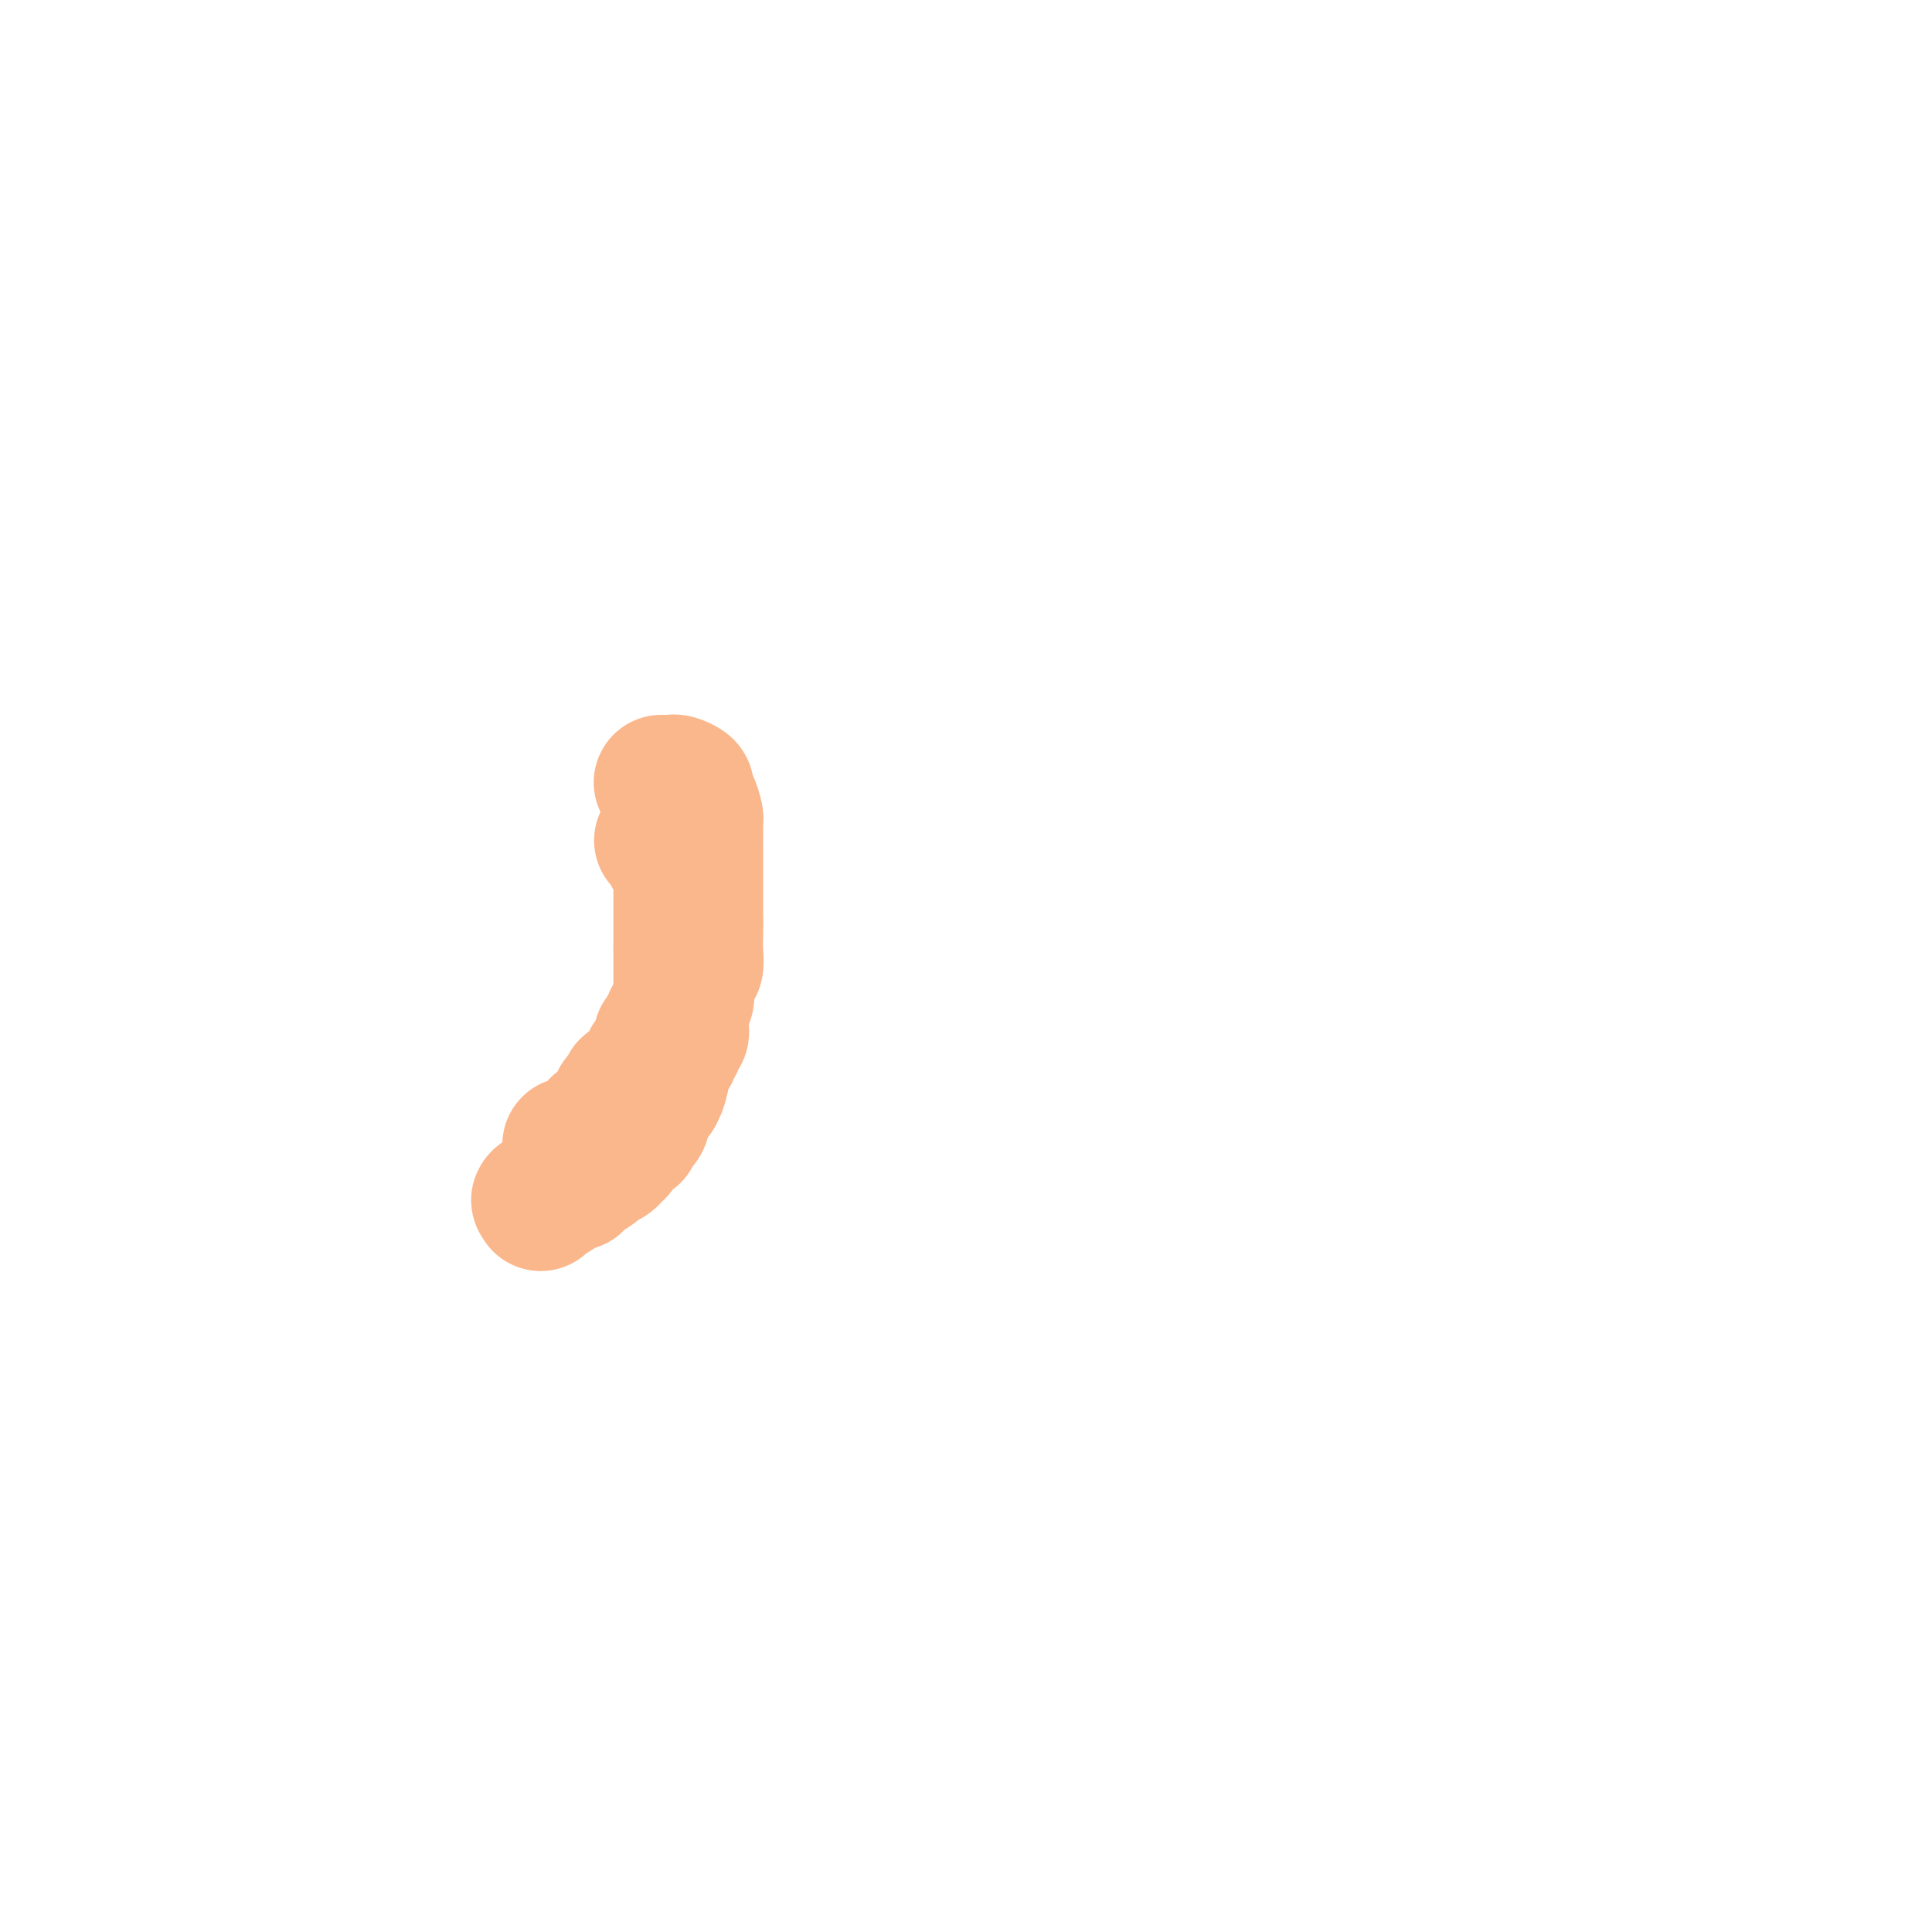<svg viewBox='0 0 400 400' version='1.1' xmlns='http://www.w3.org/2000/svg' xmlns:xlink='http://www.w3.org/1999/xlink'><g fill='none' stroke='#FBB78C' stroke-width='28' stroke-linecap='round' stroke-linejoin='round'><path d='M137,174c0.293,-0.067 0.586,-0.134 1,0c0.414,0.134 0.948,0.470 1,1c0.052,0.530 -0.378,1.255 0,2c0.378,0.745 1.565,1.509 2,2c0.435,0.491 0.116,0.708 0,1c-0.116,0.292 -0.031,0.657 0,1c0.031,0.343 0.008,0.663 0,1c-0.008,0.337 -0.002,0.690 0,1c0.002,0.310 0.001,0.578 0,1c-0.001,0.422 -0.000,0.998 0,2c0.000,1.002 0.000,2.429 0,3c-0.000,0.571 -0.000,0.285 0,1c0.000,0.715 0.000,2.429 0,3c-0.000,0.571 -0.000,-0.002 0,0c0.000,0.002 0.000,0.577 0,1c-0.000,0.423 -0.000,0.692 0,1c0.000,0.308 0.000,0.654 0,1'/><path d='M141,196c-0.000,2.865 -0.000,1.527 0,1c0.000,-0.527 0.000,-0.243 0,0c-0.000,0.243 -0.000,0.446 0,1c0.000,0.554 0.000,1.458 0,2c-0.000,0.542 -0.000,0.723 0,1c0.000,0.277 0.000,0.652 0,1c-0.000,0.348 -0.000,0.671 0,1c0.000,0.329 0.000,0.665 0,1c-0.000,0.335 -0.000,0.671 0,1c0.000,0.329 0.000,0.653 0,1c-0.000,0.347 -0.000,0.719 0,1c0.000,0.281 0.000,0.471 0,1c-0.000,0.529 -0.000,1.399 0,2c0.000,0.601 0.001,0.935 0,1c-0.001,0.065 -0.004,-0.137 0,0c0.004,0.137 0.016,0.614 0,1c-0.016,0.386 -0.061,0.681 0,1c0.061,0.319 0.228,0.663 0,1c-0.228,0.337 -0.850,0.669 -1,1c-0.150,0.331 0.171,0.663 0,1c-0.171,0.337 -0.834,0.681 -1,1c-0.166,0.319 0.166,0.614 0,1c-0.166,0.386 -0.829,0.863 -1,1c-0.171,0.137 0.150,-0.066 0,0c-0.150,0.066 -0.771,0.402 -1,1c-0.229,0.598 -0.065,1.456 0,2c0.065,0.544 0.033,0.772 0,1'/><path d='M137,223c-0.858,4.295 -1.004,1.532 -1,1c0.004,-0.532 0.159,1.167 0,2c-0.159,0.833 -0.631,0.801 -1,1c-0.369,0.199 -0.634,0.630 -1,1c-0.366,0.370 -0.833,0.677 -1,1c-0.167,0.323 -0.034,0.660 0,1c0.034,0.340 -0.029,0.682 0,1c0.029,0.318 0.152,0.611 0,1c-0.152,0.389 -0.578,0.873 -1,1c-0.422,0.127 -0.838,-0.102 -1,0c-0.162,0.102 -0.068,0.534 0,1c0.068,0.466 0.110,0.965 0,1c-0.110,0.035 -0.373,-0.394 -1,0c-0.627,0.394 -1.620,1.611 -2,2c-0.380,0.389 -0.148,-0.050 0,0c0.148,0.050 0.210,0.590 0,1c-0.210,0.410 -0.694,0.691 -1,1c-0.306,0.309 -0.434,0.647 -1,1c-0.566,0.353 -1.570,0.720 -2,1c-0.430,0.280 -0.286,0.471 -1,1c-0.714,0.529 -2.286,1.394 -3,2c-0.714,0.606 -0.569,0.951 -1,1c-0.431,0.049 -1.439,-0.198 -2,0c-0.561,0.198 -0.675,0.840 -1,1c-0.325,0.160 -0.860,-0.163 -1,0c-0.140,0.163 0.116,0.813 0,1c-0.116,0.187 -0.605,-0.089 -1,0c-0.395,0.089 -0.698,0.545 -1,1'/><path d='M113,248c-2.238,1.179 -1.333,0.125 -1,0c0.333,-0.125 0.095,0.679 0,1c-0.095,0.321 -0.048,0.161 0,0'/><path d='M137,162c0.023,-0.000 0.046,-0.001 0,0c-0.046,0.001 -0.162,0.003 0,0c0.162,-0.003 0.603,-0.012 1,0c0.397,0.012 0.750,0.047 1,0c0.250,-0.047 0.396,-0.174 1,0c0.604,0.174 1.664,0.649 2,1c0.336,0.351 -0.054,0.578 0,1c0.054,0.422 0.550,1.037 1,2c0.450,0.963 0.853,2.272 1,3c0.147,0.728 0.040,0.876 0,1c-0.040,0.124 -0.011,0.226 0,1c0.011,0.774 0.003,2.220 0,3c-0.003,0.780 -0.001,0.894 0,1c0.001,0.106 0.000,0.203 0,1c-0.000,0.797 -0.000,2.295 0,3c0.000,0.705 0.000,0.617 0,1c-0.000,0.383 -0.000,1.236 0,2c0.000,0.764 0.000,1.440 0,2c-0.000,0.560 -0.000,1.006 0,2c0.000,0.994 0.000,2.537 0,3c-0.000,0.463 -0.000,-0.153 0,0c0.000,0.153 0.000,1.077 0,2'/><path d='M144,191c-0.001,3.545 -0.004,1.408 0,1c0.004,-0.408 0.016,0.913 0,2c-0.016,1.087 -0.061,1.940 0,3c0.061,1.060 0.227,2.325 0,3c-0.227,0.675 -0.845,0.758 -1,1c-0.155,0.242 0.155,0.643 0,1c-0.155,0.357 -0.774,0.670 -1,1c-0.226,0.330 -0.059,0.678 0,1c0.059,0.322 0.009,0.619 0,1c-0.009,0.381 0.022,0.848 0,1c-0.022,0.152 -0.096,-0.009 0,0c0.096,0.009 0.362,0.187 0,1c-0.362,0.813 -1.351,2.259 -2,3c-0.649,0.741 -0.958,0.777 -1,1c-0.042,0.223 0.181,0.635 0,1c-0.181,0.365 -0.767,0.685 -1,1c-0.233,0.315 -0.113,0.626 0,1c0.113,0.374 0.220,0.810 0,1c-0.220,0.190 -0.766,0.134 -1,0c-0.234,-0.134 -0.157,-0.344 0,0c0.157,0.344 0.394,1.244 0,2c-0.394,0.756 -1.420,1.368 -2,2c-0.580,0.632 -0.715,1.282 -1,2c-0.285,0.718 -0.721,1.502 -1,2c-0.279,0.498 -0.401,0.711 -1,1c-0.599,0.289 -1.676,0.655 -2,1c-0.324,0.345 0.105,0.670 0,1c-0.105,0.330 -0.744,0.666 -1,1c-0.256,0.334 -0.128,0.667 0,1'/><path d='M129,228c-2.233,3.360 -1.316,0.760 -1,0c0.316,-0.760 0.030,0.321 0,1c-0.030,0.679 0.194,0.956 0,1c-0.194,0.044 -0.808,-0.147 -1,0c-0.192,0.147 0.037,0.631 0,1c-0.037,0.369 -0.340,0.623 -1,1c-0.660,0.377 -1.679,0.875 -2,1c-0.321,0.125 0.055,-0.125 0,0c-0.055,0.125 -0.539,0.626 -1,1c-0.461,0.374 -0.897,0.622 -1,1c-0.103,0.378 0.127,0.886 0,1c-0.127,0.114 -0.611,-0.165 -1,0c-0.389,0.165 -0.682,0.775 -1,1c-0.318,0.225 -0.662,0.064 -1,0c-0.338,-0.064 -0.669,-0.032 -1,0'/></g>
</svg>